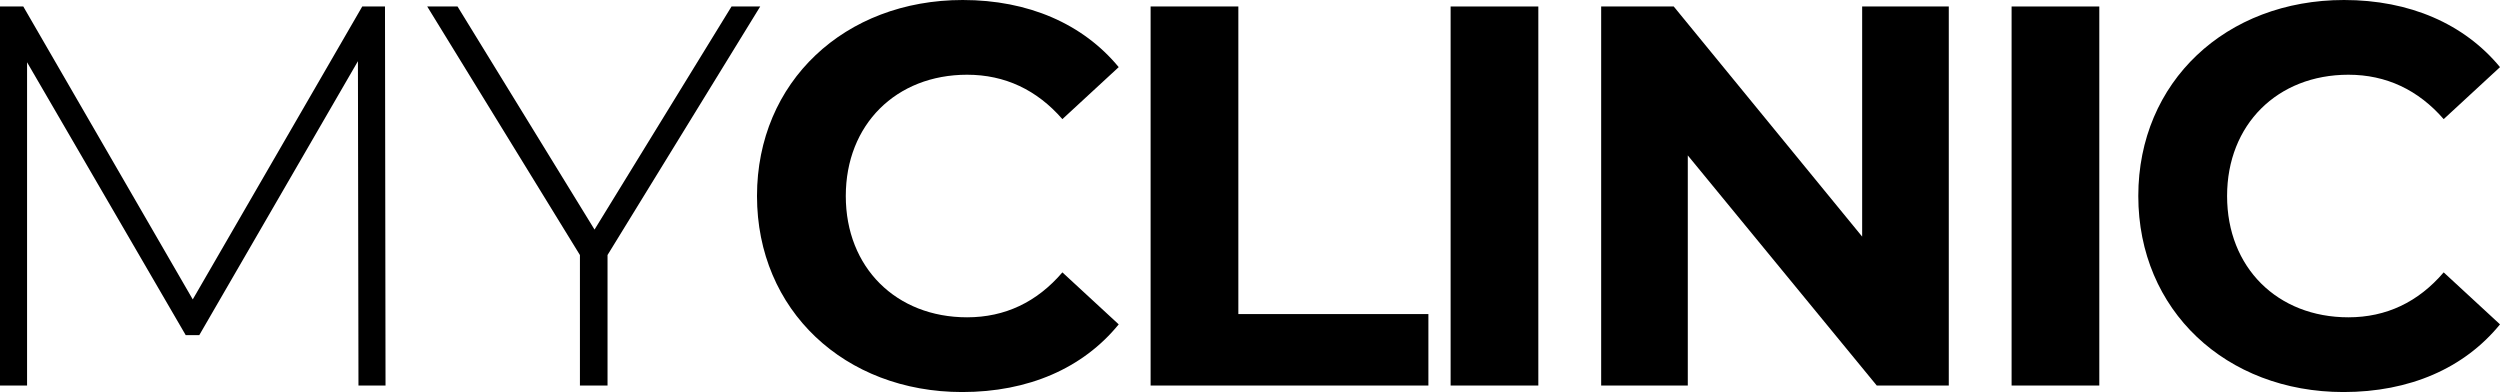 <?xml version="1.0" encoding="UTF-8"?><svg id="Layer_2" xmlns="http://www.w3.org/2000/svg" viewBox="0 0 970.81 152.23"><defs><style>.cls-1{fill:#000;stroke-width:0px;}</style></defs><g id="Layer_1-2"><path class="cls-1" d="M139.2,149.71l-.21-125.95-61.61,106.39h-5.26L10.51,24.18v125.53H0V2.52h9.04l65.81,113.75L140.67,2.52h8.83l.21,147.19h-10.51Z"/><path class="cls-1" d="M235.92,99.04v50.67h-10.72v-50.67L165.9,2.52h11.77l53.2,86.63L284.07,2.52h11.14l-59.29,96.51Z"/><path class="cls-1" d="M293.96,76.12C293.96,31.75,328.02,0,373.86,0c25.44,0,46.68,9.25,60.56,26.07l-21.87,20.19c-9.88-11.35-22.29-17.24-37.01-17.24-27.54,0-47.1,19.34-47.1,47.1s19.56,47.1,47.1,47.1c14.72,0,27.12-5.89,37.01-17.45l21.87,20.19c-13.88,17.03-35.11,26.28-60.77,26.28-45.63,0-79.69-31.75-79.69-76.12Z"/><path class="cls-1" d="M446.82,2.52h34.06v119.43h73.8v27.75h-107.87V2.52Z"/><path class="cls-1" d="M563.31,2.52h34.06v147.19h-34.06V2.52Z"/><path class="cls-1" d="M756.76,2.52v147.19h-27.97l-73.38-89.36v89.36h-33.64V2.52h28.18l73.17,89.36V2.52h33.64Z"/><path class="cls-1" d="M781.15,2.52h34.06v147.19h-34.06V2.52Z"/><path class="cls-1" d="M830.35,76.12c0-44.37,34.06-76.12,79.9-76.12,25.44,0,46.68,9.25,60.56,26.07l-21.87,20.19c-9.88-11.35-22.29-17.24-37.01-17.24-27.54,0-47.1,19.34-47.1,47.1s19.55,47.1,47.1,47.1c14.72,0,27.12-5.89,37.01-17.45l21.87,20.19c-13.88,17.03-35.11,26.28-60.77,26.28-45.63,0-79.69-31.75-79.69-76.12Z"/></g></svg>